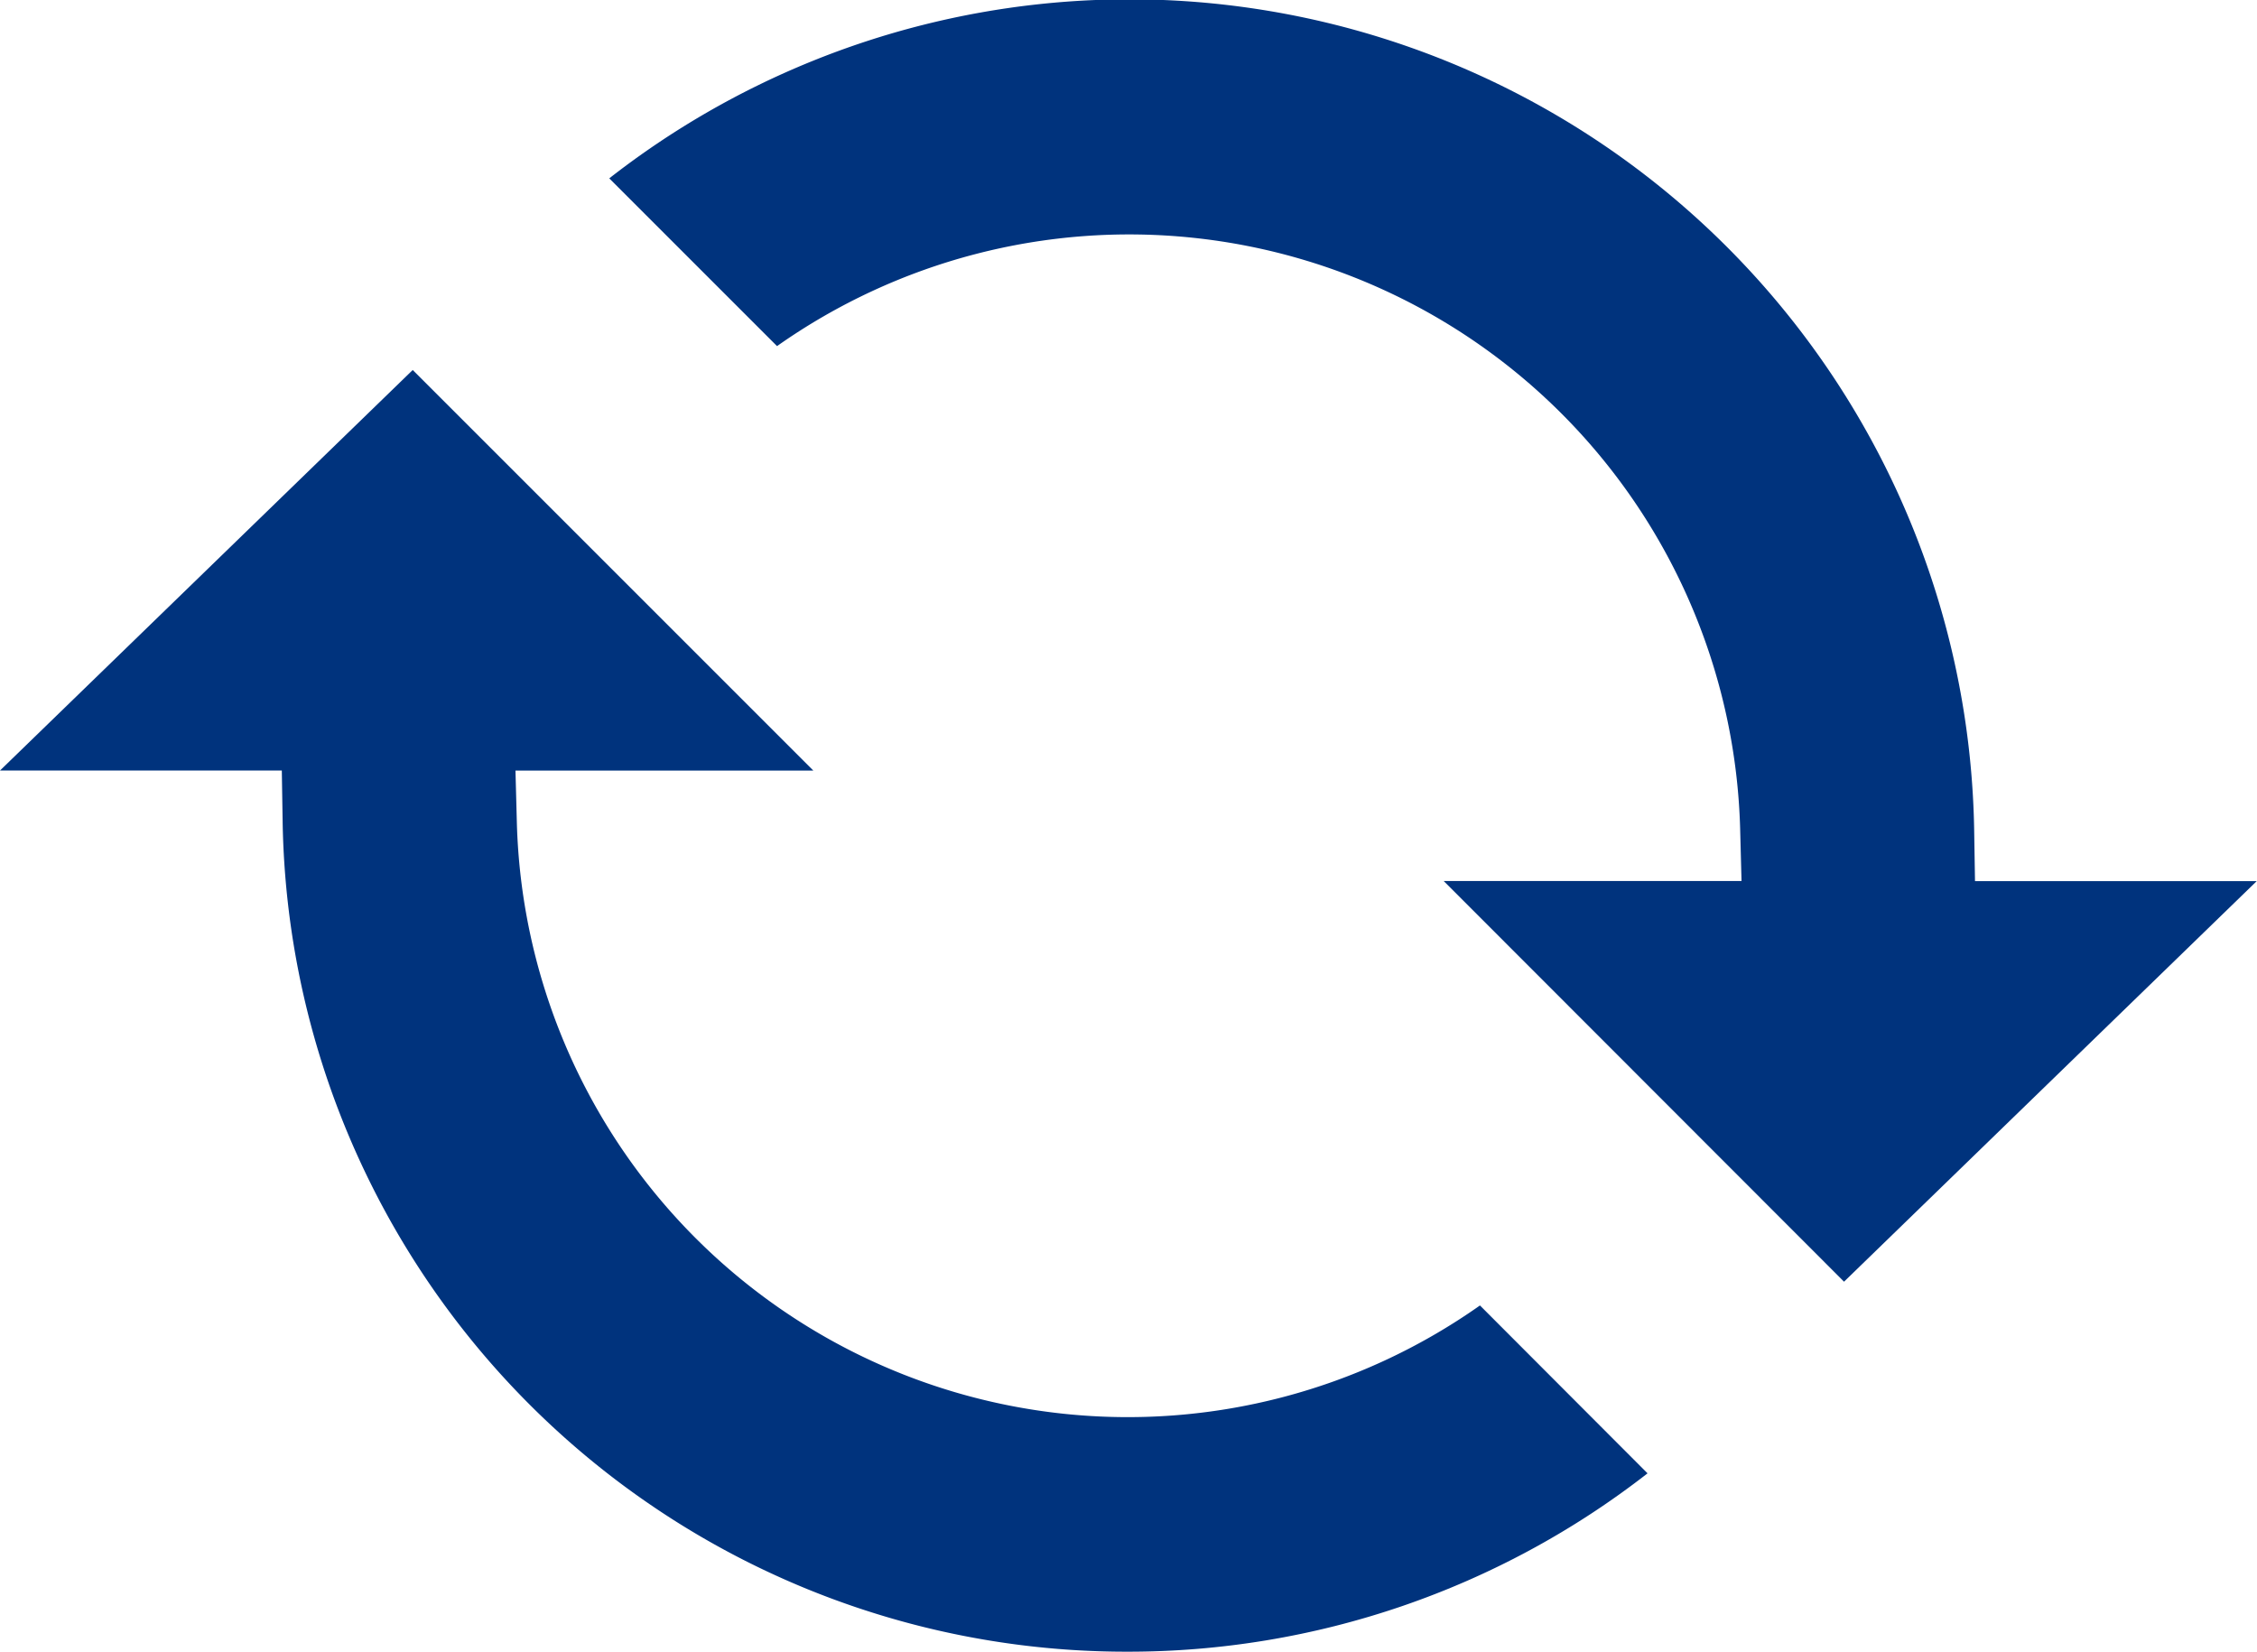 <svg id="refresh" xmlns="http://www.w3.org/2000/svg" xmlns:xlink="http://www.w3.org/1999/xlink" width="36" height="26.348" viewBox="0 0 36 26.348">
  <defs>
    <clipPath id="clip-path">
      <rect id="Rectangle_157" data-name="Rectangle 157" width="36" height="26.347" fill="#00337d"/>
    </clipPath>
  </defs>
  <g id="Group_52" data-name="Group 52" clip-path="url(#clip-path)">
    <path id="Path_7" data-name="Path 7" d="M130.709,14.053h4.751l-.022-.832a9.748,9.748,0,0,0-15.362-7.7L117.4,2.845a13.477,13.477,0,0,1,21.771,10.41l.013.8h4.494l-6.583,6.39Z" transform="translate(-107.682 0)" fill="#00337d"/>
    <path id="Path_8" data-name="Path 8" d="M17.981,91.745A13.457,13.457,0,0,1,4.508,78.489l-.013-.8H0L6.583,71.3l6.39,6.39H8.222l.022.832a9.748,9.748,0,0,0,15.362,7.7L26.279,88.9a13.473,13.473,0,0,1-8.3,2.845" transform="translate(0 -65.398)" fill="#00337d"/>
  </g>
</svg>
